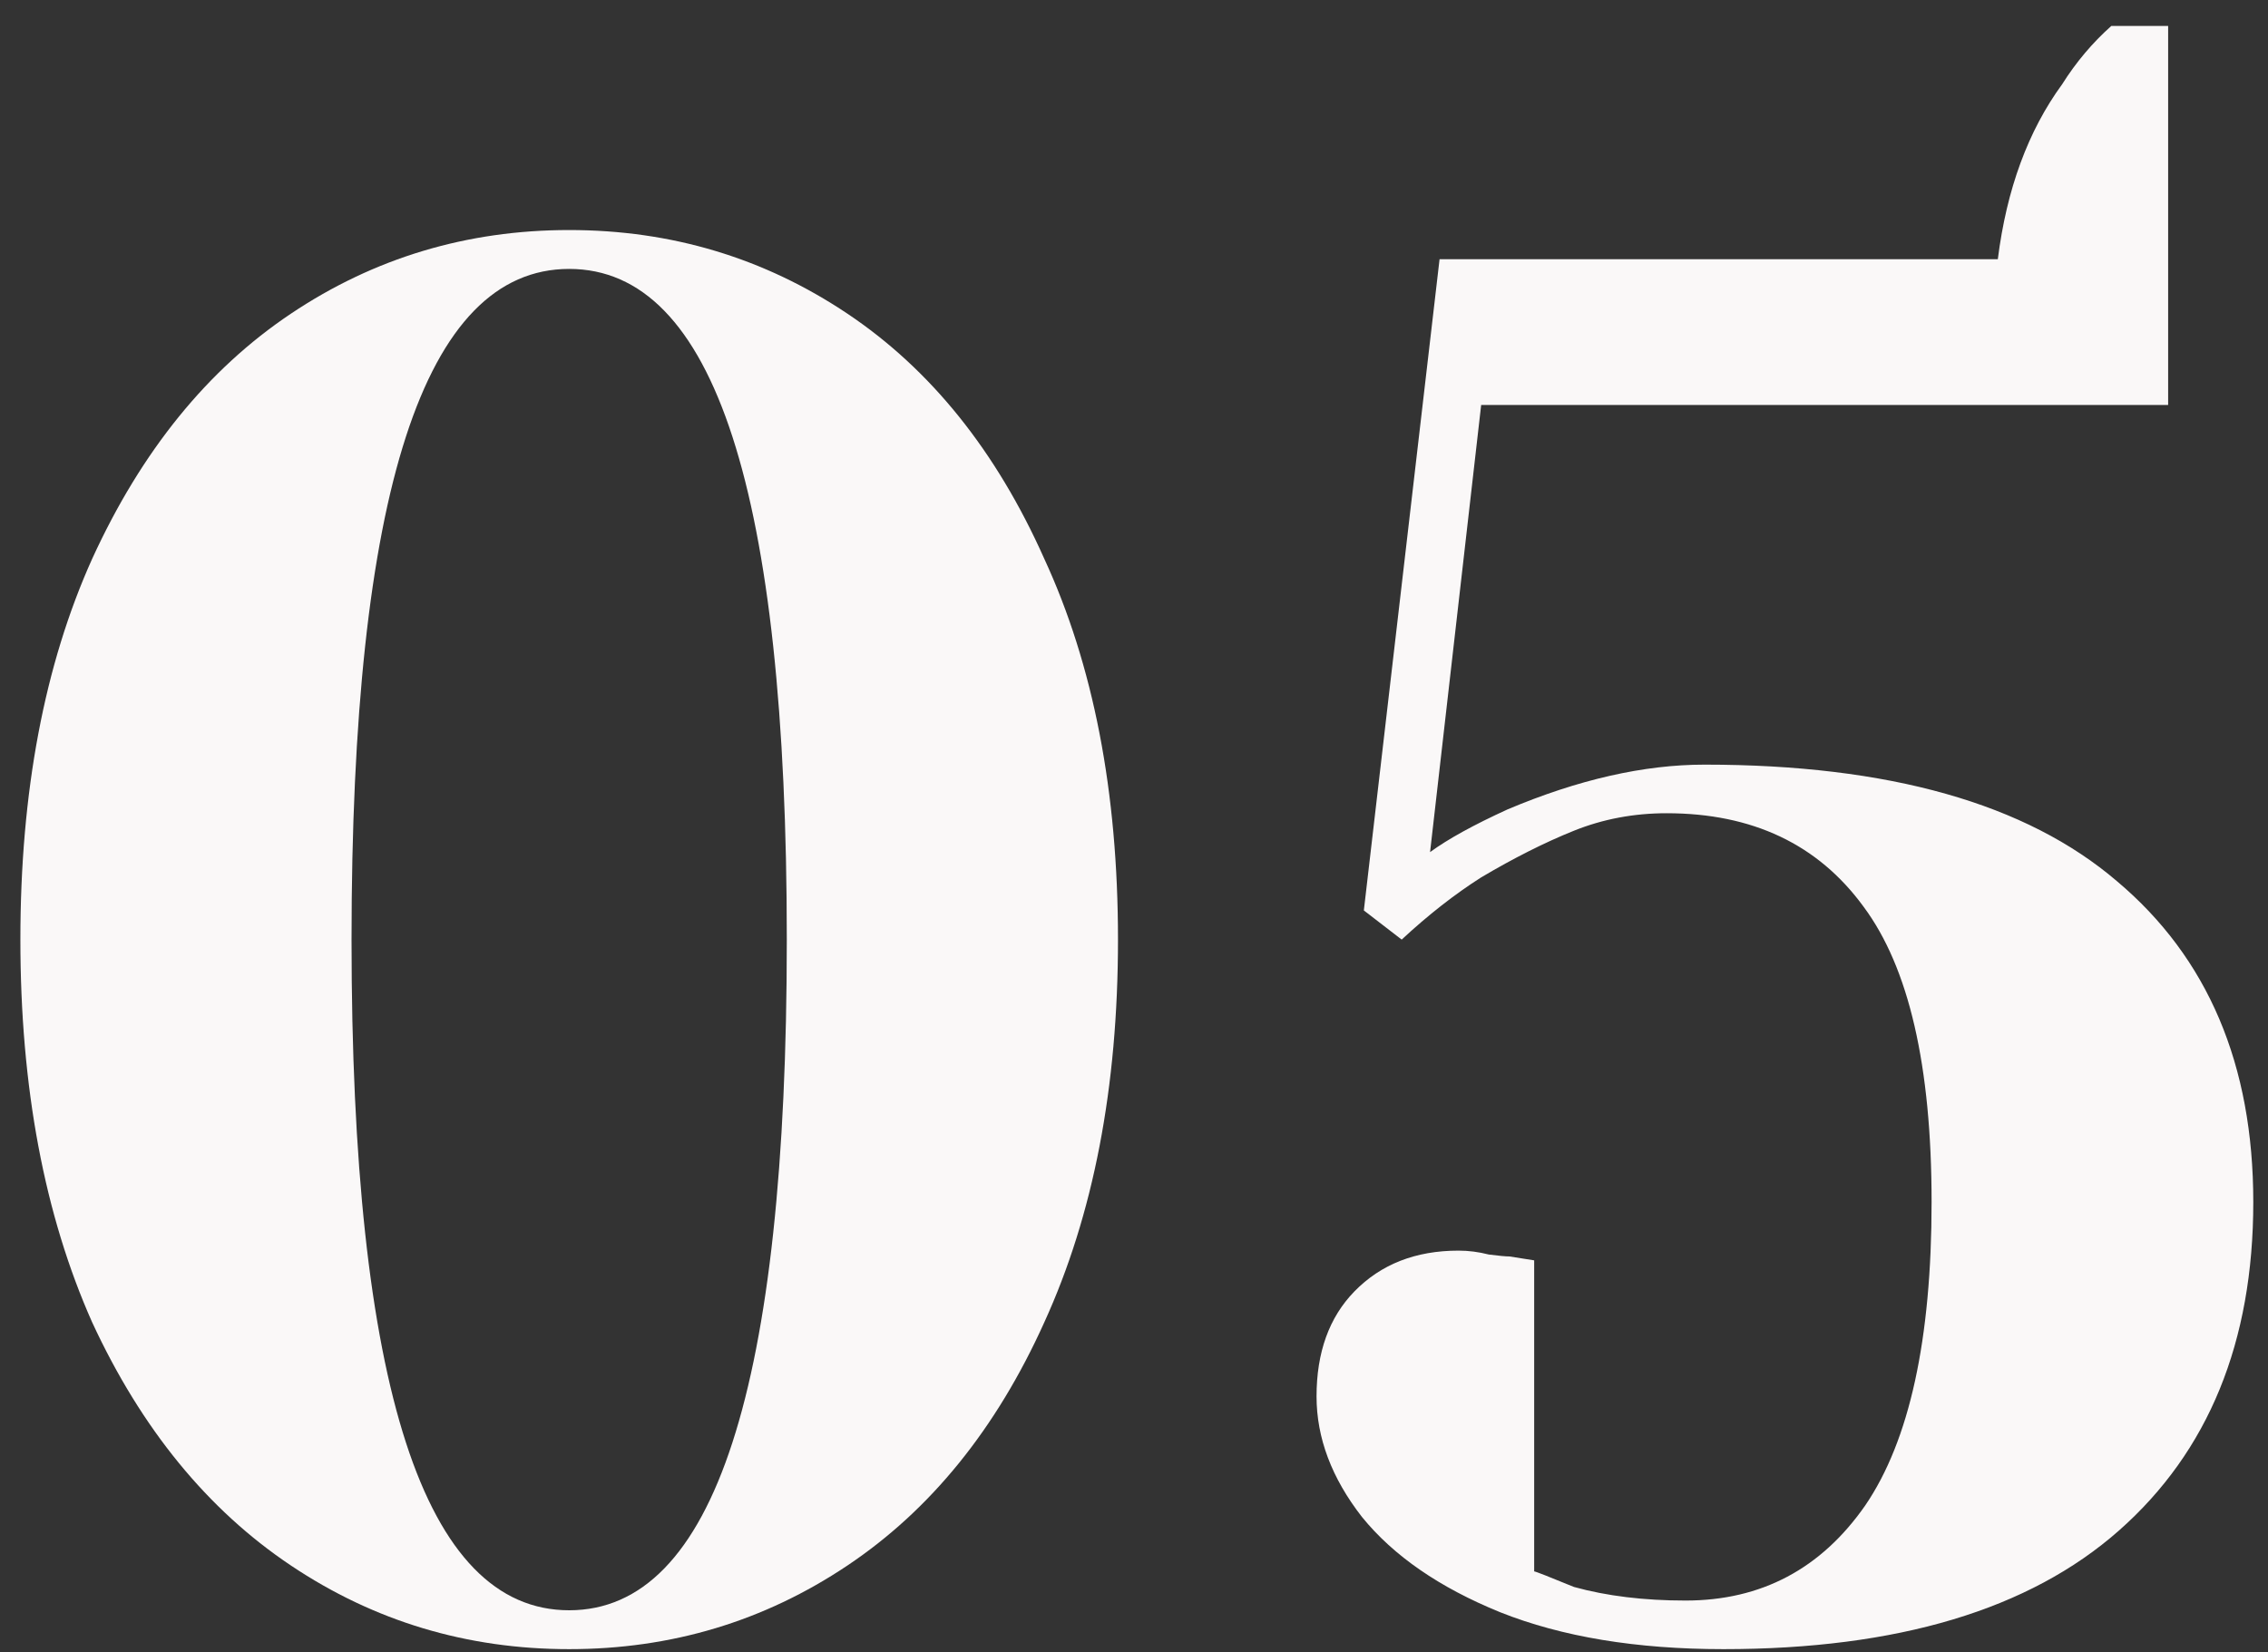 <?xml version="1.0" encoding="UTF-8"?> <svg xmlns="http://www.w3.org/2000/svg" width="70" height="51" viewBox="0 0 70 51" fill="none"><rect x="0" y="0" width="70" height="51" fill="#333333" stroke="none"/> <path d="M17.567 50.9C14.413 50.9 11.551 50.04 8.981 48.32C6.411 46.6 4.367 44.1 2.848 40.82C1.369 37.5 0.629 33.56 0.629 29C0.629 24.44 1.369 20.52 2.848 17.24C4.367 13.92 6.411 11.4 8.981 9.68C11.551 7.96 14.413 7.1 17.567 7.1C20.721 7.1 23.583 7.96 26.153 9.68C28.723 11.4 30.748 13.92 32.228 17.24C33.746 20.52 34.506 24.44 34.506 29C34.506 33.56 33.746 37.5 32.228 40.82C30.748 44.1 28.723 46.6 26.153 48.32C23.583 50.04 20.721 50.9 17.567 50.9ZM17.567 49.7C22.045 49.7 24.284 42.8 24.284 29C24.284 15.2 22.045 8.3 17.567 8.3C13.089 8.3 10.85 15.2 10.85 29C10.85 42.8 13.089 49.7 17.567 49.7Z" fill="#FAF8F8"></path> <path d="M53.192 50.9C50.505 50.9 48.208 50.52 46.3 49.76C44.431 49 43.009 48.02 42.036 46.82C41.101 45.62 40.634 44.38 40.634 43.1C40.634 41.74 41.023 40.66 41.802 39.86C42.62 39.02 43.691 38.6 45.014 38.6C45.326 38.6 45.638 38.64 45.949 38.72C46.261 38.76 46.475 38.78 46.592 38.78L47.351 38.9V48.5C47.39 48.5 47.799 48.66 48.577 48.98C49.59 49.26 50.739 49.4 52.023 49.4C54.36 49.4 56.209 48.42 57.572 46.46C58.935 44.46 59.617 41.34 59.617 37.1C59.617 32.9 58.916 29.86 57.514 27.98C56.112 26.06 54.087 25.1 51.439 25.1C50.427 25.1 49.473 25.28 48.577 25.64C47.682 26 46.728 26.48 45.715 27.08C44.898 27.6 44.08 28.24 43.262 29L42.094 28.1L44.431 8H61.661C61.933 5.84 62.595 4.04 63.647 2.6C64.075 1.92 64.581 1.32 65.165 0.8H66.918V12.5H45.715L44.138 26.3C44.684 25.9 45.482 25.46 46.533 24.98C48.714 24.06 50.739 23.6 52.608 23.6C58.293 23.6 62.537 24.8 65.341 27.2C68.144 29.56 69.546 32.86 69.546 37.1C69.546 41.42 68.164 44.8 65.399 47.24C62.634 49.68 58.565 50.9 53.192 50.9Z" fill="#FAF8F8"></path> </svg> 